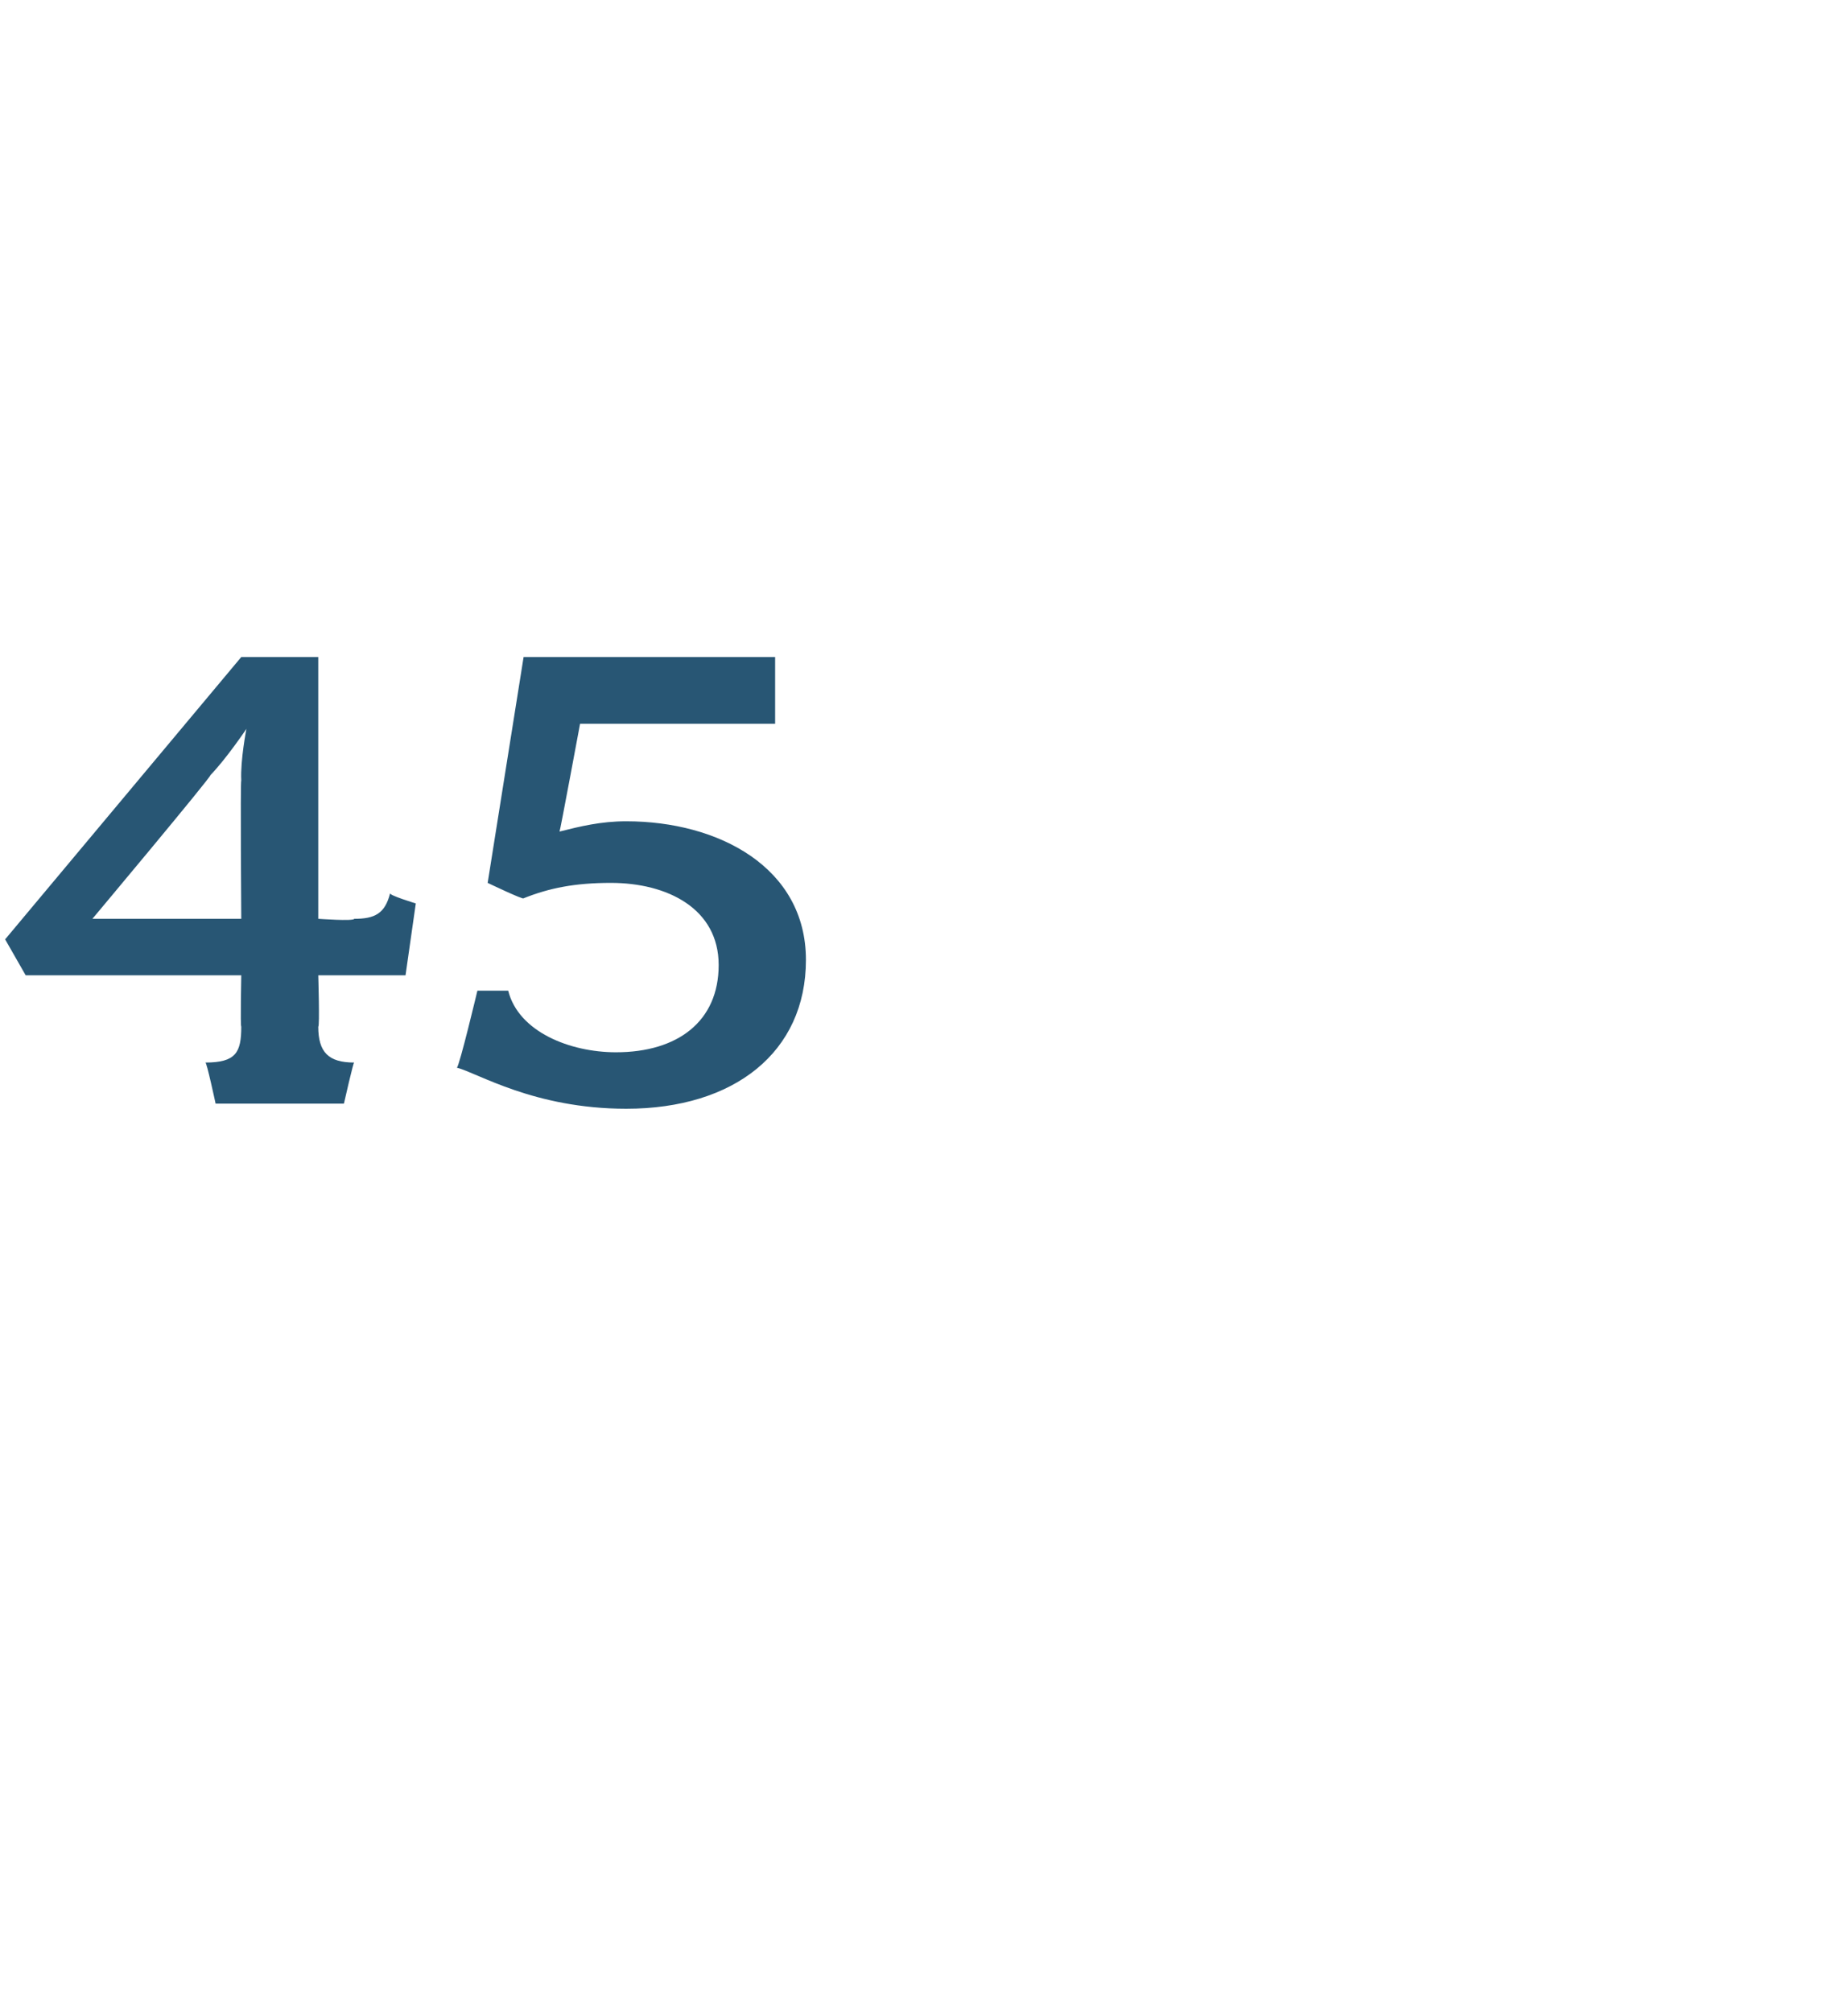 <?xml version="1.0" standalone="no"?><!DOCTYPE svg PUBLIC "-//W3C//DTD SVG 1.1//EN" "http://www.w3.org/Graphics/SVG/1.1/DTD/svg11.dtd"><svg xmlns="http://www.w3.org/2000/svg" version="1.1" width="36px" height="39.2px" viewBox="0 -1 36 39.2" style="top:-1px">  <desc>45</desc>  <defs/>  <g id="Polygon38054">    <path d="M 7.9 18 L 6.2 18 C 6.2 18 6.23 19 6.2 19 C 6.2 19.5 6.4 19.7 6.9 19.7 C 6.89 19.66 6.7 20.5 6.7 20.5 L 4.2 20.5 C 4.2 20.5 4.02 19.66 4 19.7 C 4.6 19.7 4.7 19.5 4.7 19 C 4.68 19 4.7 18 4.7 18 L 0.5 18 L 0.1 17.3 L 4.7 11.8 L 6.2 11.8 L 6.2 16.9 C 6.2 16.9 6.89 16.95 6.9 16.9 C 7.3 16.9 7.5 16.8 7.6 16.4 C 7.57 16.44 8.1 16.6 8.1 16.6 L 7.9 18 Z M 4.1 14.1 C 4.12 14.13 1.8 16.9 1.8 16.9 L 4.7 16.9 C 4.7 16.9 4.68 14.24 4.7 14.2 C 4.68 13.82 4.8 13.2 4.8 13.2 C 4.8 13.2 4.41 13.78 4.1 14.1 Z M 12.2 20.6 C 10.4 20.6 9.3 19.9 8.9 19.8 C 8.95 19.77 9.3 18.3 9.3 18.3 C 9.3 18.3 9.86 18.3 9.9 18.3 C 10.1 19.1 11.1 19.5 12 19.5 C 13.2 19.5 14 18.9 14 17.8 C 14 16.7 13 16.2 11.9 16.2 C 11.2 16.2 10.7 16.3 10.2 16.5 C 10.21 16.54 9.5 16.2 9.5 16.2 L 10.2 11.8 L 15.1 11.8 L 15.1 13.1 L 11.3 13.1 C 11.3 13.1 10.91 15.2 10.9 15.2 C 11.3 15.1 11.7 15 12.2 15 C 14 15 15.7 15.9 15.7 17.7 C 15.7 19.5 14.3 20.6 12.2 20.6 Z " stroke="none" fill="#285674"/>  </g></svg>